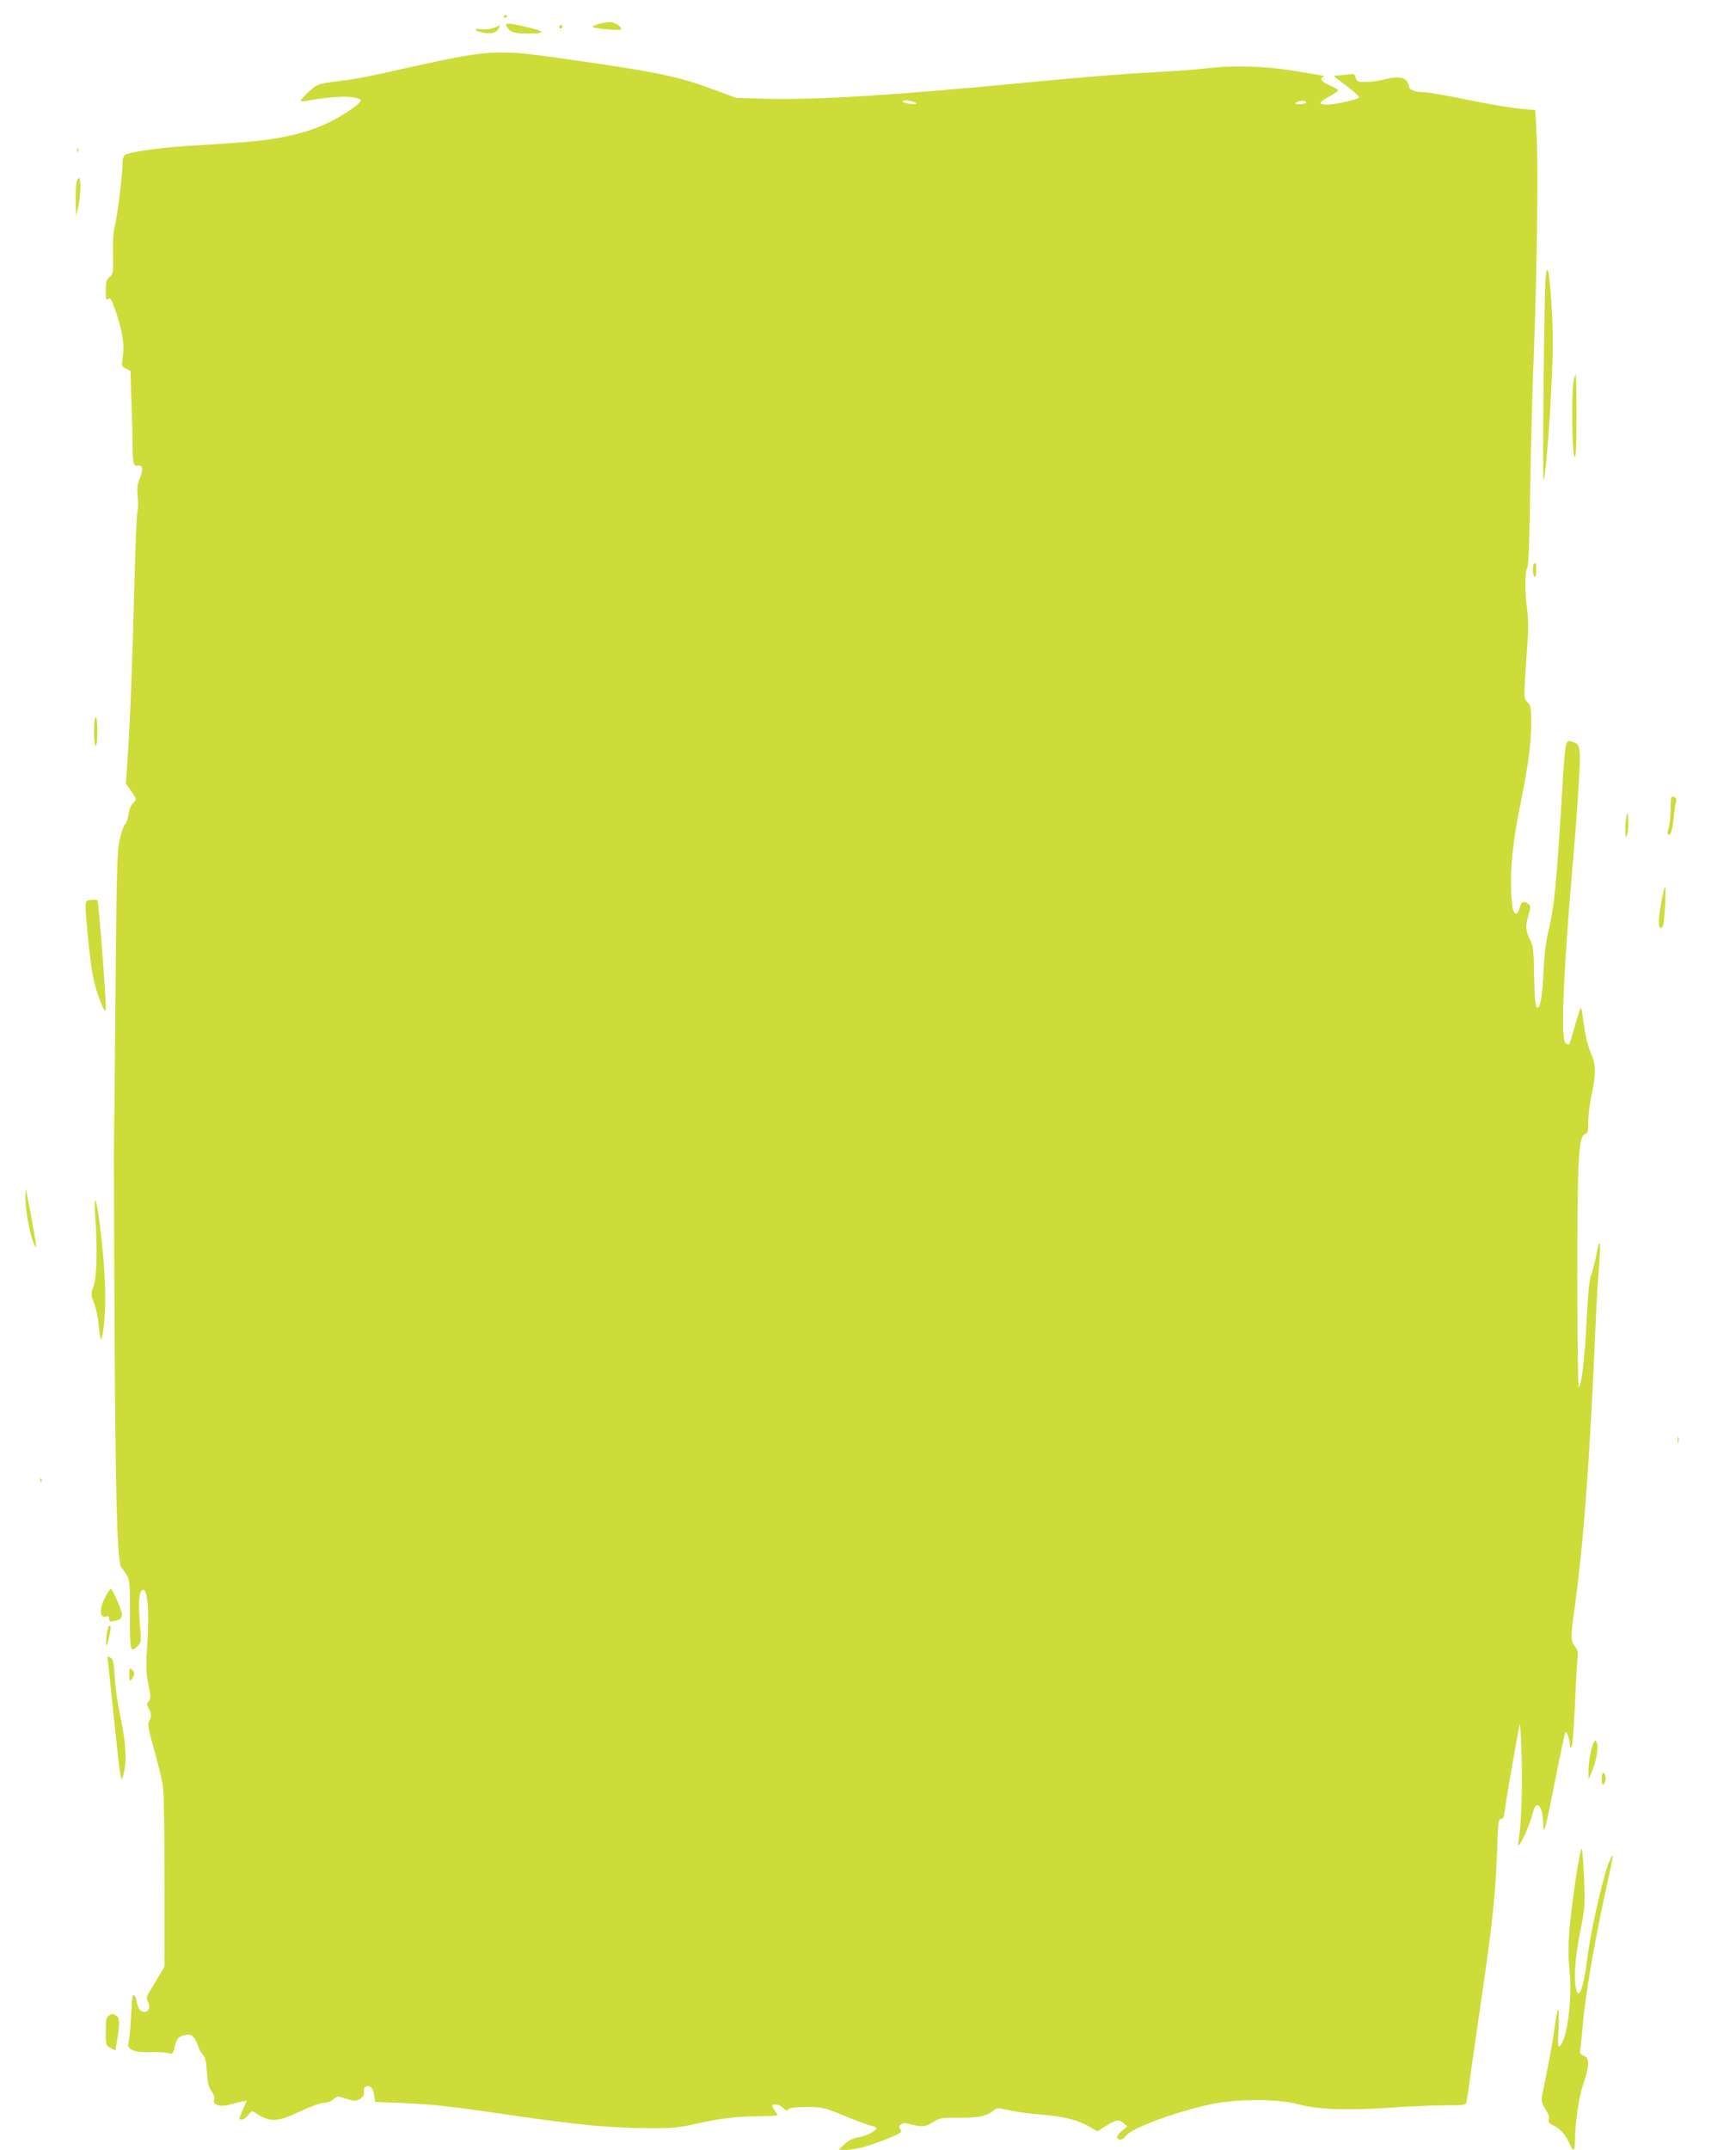 <?xml version="1.0" standalone="no"?>
<!DOCTYPE svg PUBLIC "-//W3C//DTD SVG 20010904//EN"
 "http://www.w3.org/TR/2001/REC-SVG-20010904/DTD/svg10.dtd">
<svg version="1.0" xmlns="http://www.w3.org/2000/svg"
 width="1034pt" height="1280pt" viewBox="0 0 1034 1280"
 preserveAspectRatio="xMidYMid meet">
<g transform="translate(0,1280) scale(0.1,-0.1)"
fill="#cddc39" stroke="none">
<path d="M3000 12699 c0 -5 5 -7 10 -4 6 3 10 8 10 11 0 2 -4 4 -10 4 -5 0
-10 -5 -10 -11z"/>
<path d="M3568 12658 c-21 -6 -38 -13 -38 -18 0 -9 159 -24 168 -15 12 12 -39
45 -67 44 -14 -1 -43 -6 -63 -11z"/>
<path d="M3020 12640 c17 -32 44 -40 131 -40 104 0 96 15 -23 41 -111 25 -122
24 -108 -1z"/>
<path d="M2940 12634 c-20 -8 -51 -11 -74 -8 -52 8 -39 -12 14 -21 48 -8 77 0
90 26 6 10 9 18 8 18 -2 -1 -19 -7 -38 -15z"/>
<path d="M3330 12640 c0 -5 5 -10 10 -10 6 0 10 5 10 10 0 6 -4 10 -10 10 -5
0 -10 -4 -10 -10z"/>
<path d="M2820 12475 c-94 -13 -232 -42 -525 -108 -83 -19 -193 -40 -245 -46
-162 -20 -159 -20 -211 -68 -27 -25 -49 -49 -49 -53 0 -4 20 -4 45 1 153 29
287 30 313 4 10 -10 -51 -57 -136 -106 -150 -86 -333 -131 -607 -149 -82 -6
-220 -15 -305 -20 -160 -11 -320 -34 -352 -51 -13 -7 -18 -21 -18 -52 0 -66
-30 -306 -45 -368 -10 -36 -14 -97 -12 -173 2 -111 1 -119 -21 -136 -18 -15
-22 -28 -22 -80 0 -53 2 -61 14 -51 12 10 18 3 34 -41 49 -134 66 -228 53
-306 -8 -51 -7 -53 19 -67 l27 -14 6 -182 c4 -100 7 -219 7 -263 0 -103 6
-125 31 -119 29 8 34 -22 12 -75 -16 -37 -18 -59 -13 -107 4 -33 3 -76 -2 -95
-4 -19 -12 -217 -18 -440 -11 -457 -25 -804 -40 -1025 l-10 -150 30 -43 c35
-50 36 -54 11 -76 -11 -10 -22 -38 -26 -67 -4 -27 -13 -52 -20 -57 -7 -4 -21
-43 -31 -87 -17 -73 -19 -154 -26 -920 -4 -462 -8 -856 -9 -875 -1 -19 0 -505
3 -1080 6 -1061 16 -1445 42 -1465 7 -5 21 -26 32 -45 17 -31 19 -56 18 -237
-1 -217 2 -227 47 -182 20 20 21 27 13 123 -10 123 -7 185 8 203 34 41 49 -90
36 -302 -10 -149 -9 -180 6 -254 15 -73 15 -85 2 -100 -12 -14 -13 -19 -1 -41
18 -31 18 -55 3 -79 -10 -16 -5 -46 30 -168 22 -81 46 -177 52 -213 6 -38 10
-272 10 -571 l0 -507 -34 -58 c-19 -33 -44 -74 -56 -93 -18 -29 -19 -38 -10
-56 16 -29 9 -59 -13 -63 -27 -5 -45 15 -52 59 -4 21 -11 39 -16 39 -12 0 -10
13 -19 -135 -4 -71 -11 -140 -15 -152 -11 -35 39 -55 128 -51 40 1 86 -1 104
-5 32 -8 33 -8 44 37 13 52 22 61 65 70 35 8 54 -9 73 -64 6 -19 20 -43 30
-55 14 -15 20 -40 23 -101 4 -63 9 -88 27 -113 14 -20 20 -38 16 -51 -10 -32
34 -47 93 -31 26 8 59 16 74 19 l28 4 -25 -56 c-23 -53 -24 -56 -6 -56 11 0
28 12 40 28 17 23 22 25 38 15 89 -61 131 -60 271 6 64 30 122 51 142 51 20 0
42 8 56 21 22 20 23 20 77 3 52 -16 57 -16 82 0 19 12 25 24 23 44 -2 19 2 27
16 30 25 5 38 -10 45 -55 l6 -38 155 -6 c188 -8 277 -17 670 -75 386 -56 570
-73 791 -75 156 -1 189 2 294 26 146 33 250 45 383 45 56 0 102 3 102 8 0 4
-7 16 -15 26 -8 11 -15 23 -15 28 0 16 47 7 65 -12 15 -16 21 -18 33 -7 10 8
49 12 111 12 93 -1 100 -3 222 -53 69 -28 140 -55 157 -58 18 -4 32 -11 32
-15 0 -16 -63 -48 -109 -55 -30 -5 -55 -17 -80 -40 l-36 -33 48 -1 c50 0 141
25 242 66 85 35 91 39 77 57 -10 11 -9 17 4 28 12 10 24 10 60 1 65 -18 90
-15 133 14 37 24 47 26 147 25 118 -1 168 9 208 40 25 20 28 20 96 5 38 -9
123 -21 187 -26 141 -11 219 -31 288 -70 l52 -30 45 29 c65 41 81 45 109 21
l24 -20 -34 -28 c-20 -17 -31 -34 -27 -40 12 -19 33 -14 55 14 35 45 295 141
501 185 154 33 400 33 520 1 116 -32 292 -39 550 -21 113 8 260 14 328 14 115
0 123 1 127 20 2 11 16 101 29 200 14 99 46 317 70 485 56 386 75 569 83 809
5 171 8 191 23 191 14 0 19 13 24 58 8 67 85 504 89 509 2 2 7 -86 10 -194 6
-180 -2 -413 -18 -503 -6 -32 -5 -34 9 -17 18 23 62 128 76 185 21 81 59 43
61 -60 1 -91 11 -57 74 262 29 149 56 274 59 277 8 8 26 -43 26 -75 1 -23 2
-24 11 -10 5 9 14 115 19 235 5 120 12 244 15 276 5 48 3 62 -14 84 -25 31
-26 56 -7 194 57 410 92 865 127 1659 5 135 14 295 19 355 11 121 13 201 5
194 -2 -3 -11 -39 -19 -80 -8 -41 -21 -92 -30 -114 -10 -28 -18 -109 -26 -270
-10 -219 -29 -378 -47 -396 -4 -4 -8 290 -8 654 0 716 7 844 46 854 16 5 19
16 19 73 0 37 9 109 20 161 27 127 26 184 -5 250 -13 30 -29 88 -35 129 -6 41
-14 90 -16 109 -3 18 -7 31 -10 28 -3 -2 -18 -51 -34 -107 -16 -56 -32 -105
-34 -108 -3 -3 -13 1 -22 9 -29 24 -12 434 46 1094 21 236 40 521 40 596 0 81
-6 92 -51 104 -35 9 -36 7 -54 -285 -37 -602 -45 -686 -86 -860 -12 -51 -22
-137 -25 -215 -5 -134 -19 -225 -35 -225 -14 0 -18 37 -22 205 -2 142 -5 165
-25 202 -26 50 -27 82 -7 149 13 45 13 50 -2 62 -27 20 -42 14 -51 -20 -14
-55 -38 -47 -45 14 -19 151 -2 354 49 602 46 224 64 359 64 473 0 102 -2 114
-22 132 -20 19 -21 26 -14 143 4 68 11 170 15 228 5 64 4 134 -3 180 -14 102
-14 222 1 251 8 17 13 156 17 454 3 237 13 594 21 795 19 485 28 1106 18 1310
l-8 165 -90 7 c-49 5 -189 28 -310 53 -121 25 -238 45 -260 46 -59 1 -89 13
-93 34 -10 55 -51 66 -151 41 -31 -8 -79 -14 -108 -14 -46 0 -52 3 -58 25 -6
24 -9 25 -52 19 -25 -3 -55 -6 -66 -6 -17 0 -15 -3 11 -22 82 -61 131 -102
127 -109 -7 -10 -134 -40 -184 -42 -24 -1 -45 3 -47 8 -2 6 21 23 51 39 30 16
55 33 55 38 0 5 -22 18 -50 30 -48 20 -64 41 -37 51 13 5 10 5 -198 39 -161
25 -347 29 -500 11 -55 -7 -194 -17 -310 -23 -186 -10 -410 -28 -745 -60 -811
-78 -1261 -106 -1574 -98 l-171 5 -110 41 c-248 92 -340 111 -1020 207 -198
27 -292 30 -435 10z m2638 -290 c7 -7 -38 -6 -66 2 -16 4 -20 8 -12 13 12 7
66 -3 78 -15z m2322 5 c0 -5 -17 -10 -37 -10 -28 0 -34 3 -23 10 20 13 60 13
60 0z"/>
<path d="M461 11904 c0 -11 3 -14 6 -6 3 7 2 16 -1 19 -3 4 -6 -2 -5 -13z"/>
<path d="M456 11718 c-3 -13 -5 -63 -5 -113 l1 -90 13 50 c15 58 19 175 6 175
-5 0 -11 -10 -15 -22z"/>
<path d="M9206 11149 c-8 -72 -20 -1216 -12 -1208 10 10 35 305 47 570 10 200
10 302 1 459 -13 213 -25 275 -36 179z"/>
<path d="M9373 10533 c-13 -64 -10 -425 4 -448 10 -16 12 29 13 233 0 138 -2
252 -5 252 -2 0 -8 -17 -12 -37z"/>
<path d="M9137 9443 c-11 -10 -8 -71 3 -78 6 -4 10 12 10 39 0 47 -2 51 -13
39z"/>
<path d="M560 8445 c0 -50 4 -85 10 -85 6 0 10 35 10 85 0 50 -4 85 -10 85 -6
0 -10 -35 -10 -85z"/>
<path d="M9956 8053 c-3 -4 -6 -39 -6 -78 0 -40 -5 -86 -11 -104 -6 -18 -8
-35 -5 -38 15 -15 27 19 35 98 4 46 11 91 15 100 7 16 -16 34 -28 22z"/>
<path d="M9688 7941 c-5 -18 -8 -57 -7 -85 0 -44 2 -47 10 -26 5 13 9 51 7 85
-3 53 -4 56 -10 26z"/>
<path d="M9896 7433 c-18 -99 -20 -149 -7 -157 5 -3 12 2 16 12 9 21 20 232
12 232 -3 0 -12 -39 -21 -87z"/>
<path d="M543 7442 c-31 -3 -33 -6 -33 -40 0 -68 30 -352 45 -421 14 -68 46
-163 65 -191 7 -12 10 -8 10 15 1 64 -43 630 -49 635 -3 3 -21 4 -38 2z"/>
<path d="M151 5674 c-1 -64 24 -210 45 -264 9 -23 18 -39 20 -37 3 3 -34 214
-55 312 l-9 40 -1 -51z"/>
<path d="M567 5560 c14 -188 10 -359 -9 -415 -17 -49 -17 -52 2 -103 11 -29
23 -81 26 -115 3 -34 8 -73 11 -87 6 -22 7 -20 14 15 26 141 20 372 -18 665
-20 157 -36 182 -26 40z"/>
<path d="M9992 4225 c0 -16 2 -22 5 -12 2 9 2 23 0 30 -3 6 -5 -1 -5 -18z"/>
<path d="M241 3984 c0 -11 3 -14 6 -6 3 7 2 16 -1 19 -3 4 -6 -2 -5 -13z"/>
<path d="M627 3291 c-37 -68 -34 -131 6 -115 12 4 17 1 17 -14 0 -16 5 -18 28
-14 41 7 54 22 47 51 -9 38 -57 141 -65 141 -4 0 -19 -22 -33 -49z"/>
<path d="M635 3064 c-9 -72 0 -80 14 -14 13 62 14 70 2 70 -5 0 -12 -25 -16
-56z"/>
<path d="M644 2899 c3 -24 19 -179 36 -344 17 -165 34 -313 39 -330 7 -28 8
-27 21 30 16 76 9 172 -25 335 -15 69 -29 171 -32 228 -5 89 -9 104 -26 113
-18 10 -19 9 -13 -32z"/>
<path d="M770 2829 c1 -41 2 -43 15 -25 19 25 19 40 0 56 -13 11 -15 6 -15
-31z"/>
<path d="M9493 2425 c-16 -31 -33 -121 -32 -173 l1 -47 14 34 c29 64 46 150
36 179 -8 26 -9 26 -19 7z"/>
<path d="M9547 2244 c-10 -11 -9 -76 2 -70 5 3 11 14 13 24 6 22 -5 56 -15 46z"/>
<path d="M9386 1617 c-43 -292 -51 -414 -38 -542 18 -167 -12 -411 -55 -455
-14 -13 -15 -2 -10 98 2 62 2 114 -2 117 -4 2 -13 -42 -20 -98 -7 -56 -27
-169 -43 -252 -17 -82 -33 -162 -35 -176 -3 -18 4 -40 22 -67 17 -27 25 -48
20 -61 -5 -16 1 -23 30 -37 39 -18 74 -60 95 -111 16 -42 30 -42 30 0 1 122
22 276 50 357 38 112 40 157 4 170 -23 9 -25 14 -20 48 3 20 8 71 11 112 16
188 66 488 136 810 56 258 53 241 30 199 -33 -60 -113 -402 -136 -585 -25
-195 -56 -269 -71 -168 -10 69 2 202 32 344 24 117 25 136 19 295 -4 94 -10
173 -14 178 -4 4 -20 -75 -35 -176z"/>
<path d="M648 799 c-15 -8 -18 -25 -18 -94 0 -83 1 -85 29 -99 l28 -15 12 69
c16 99 14 127 -8 140 -23 12 -22 12 -43 -1z"/>
</g>
</svg>
